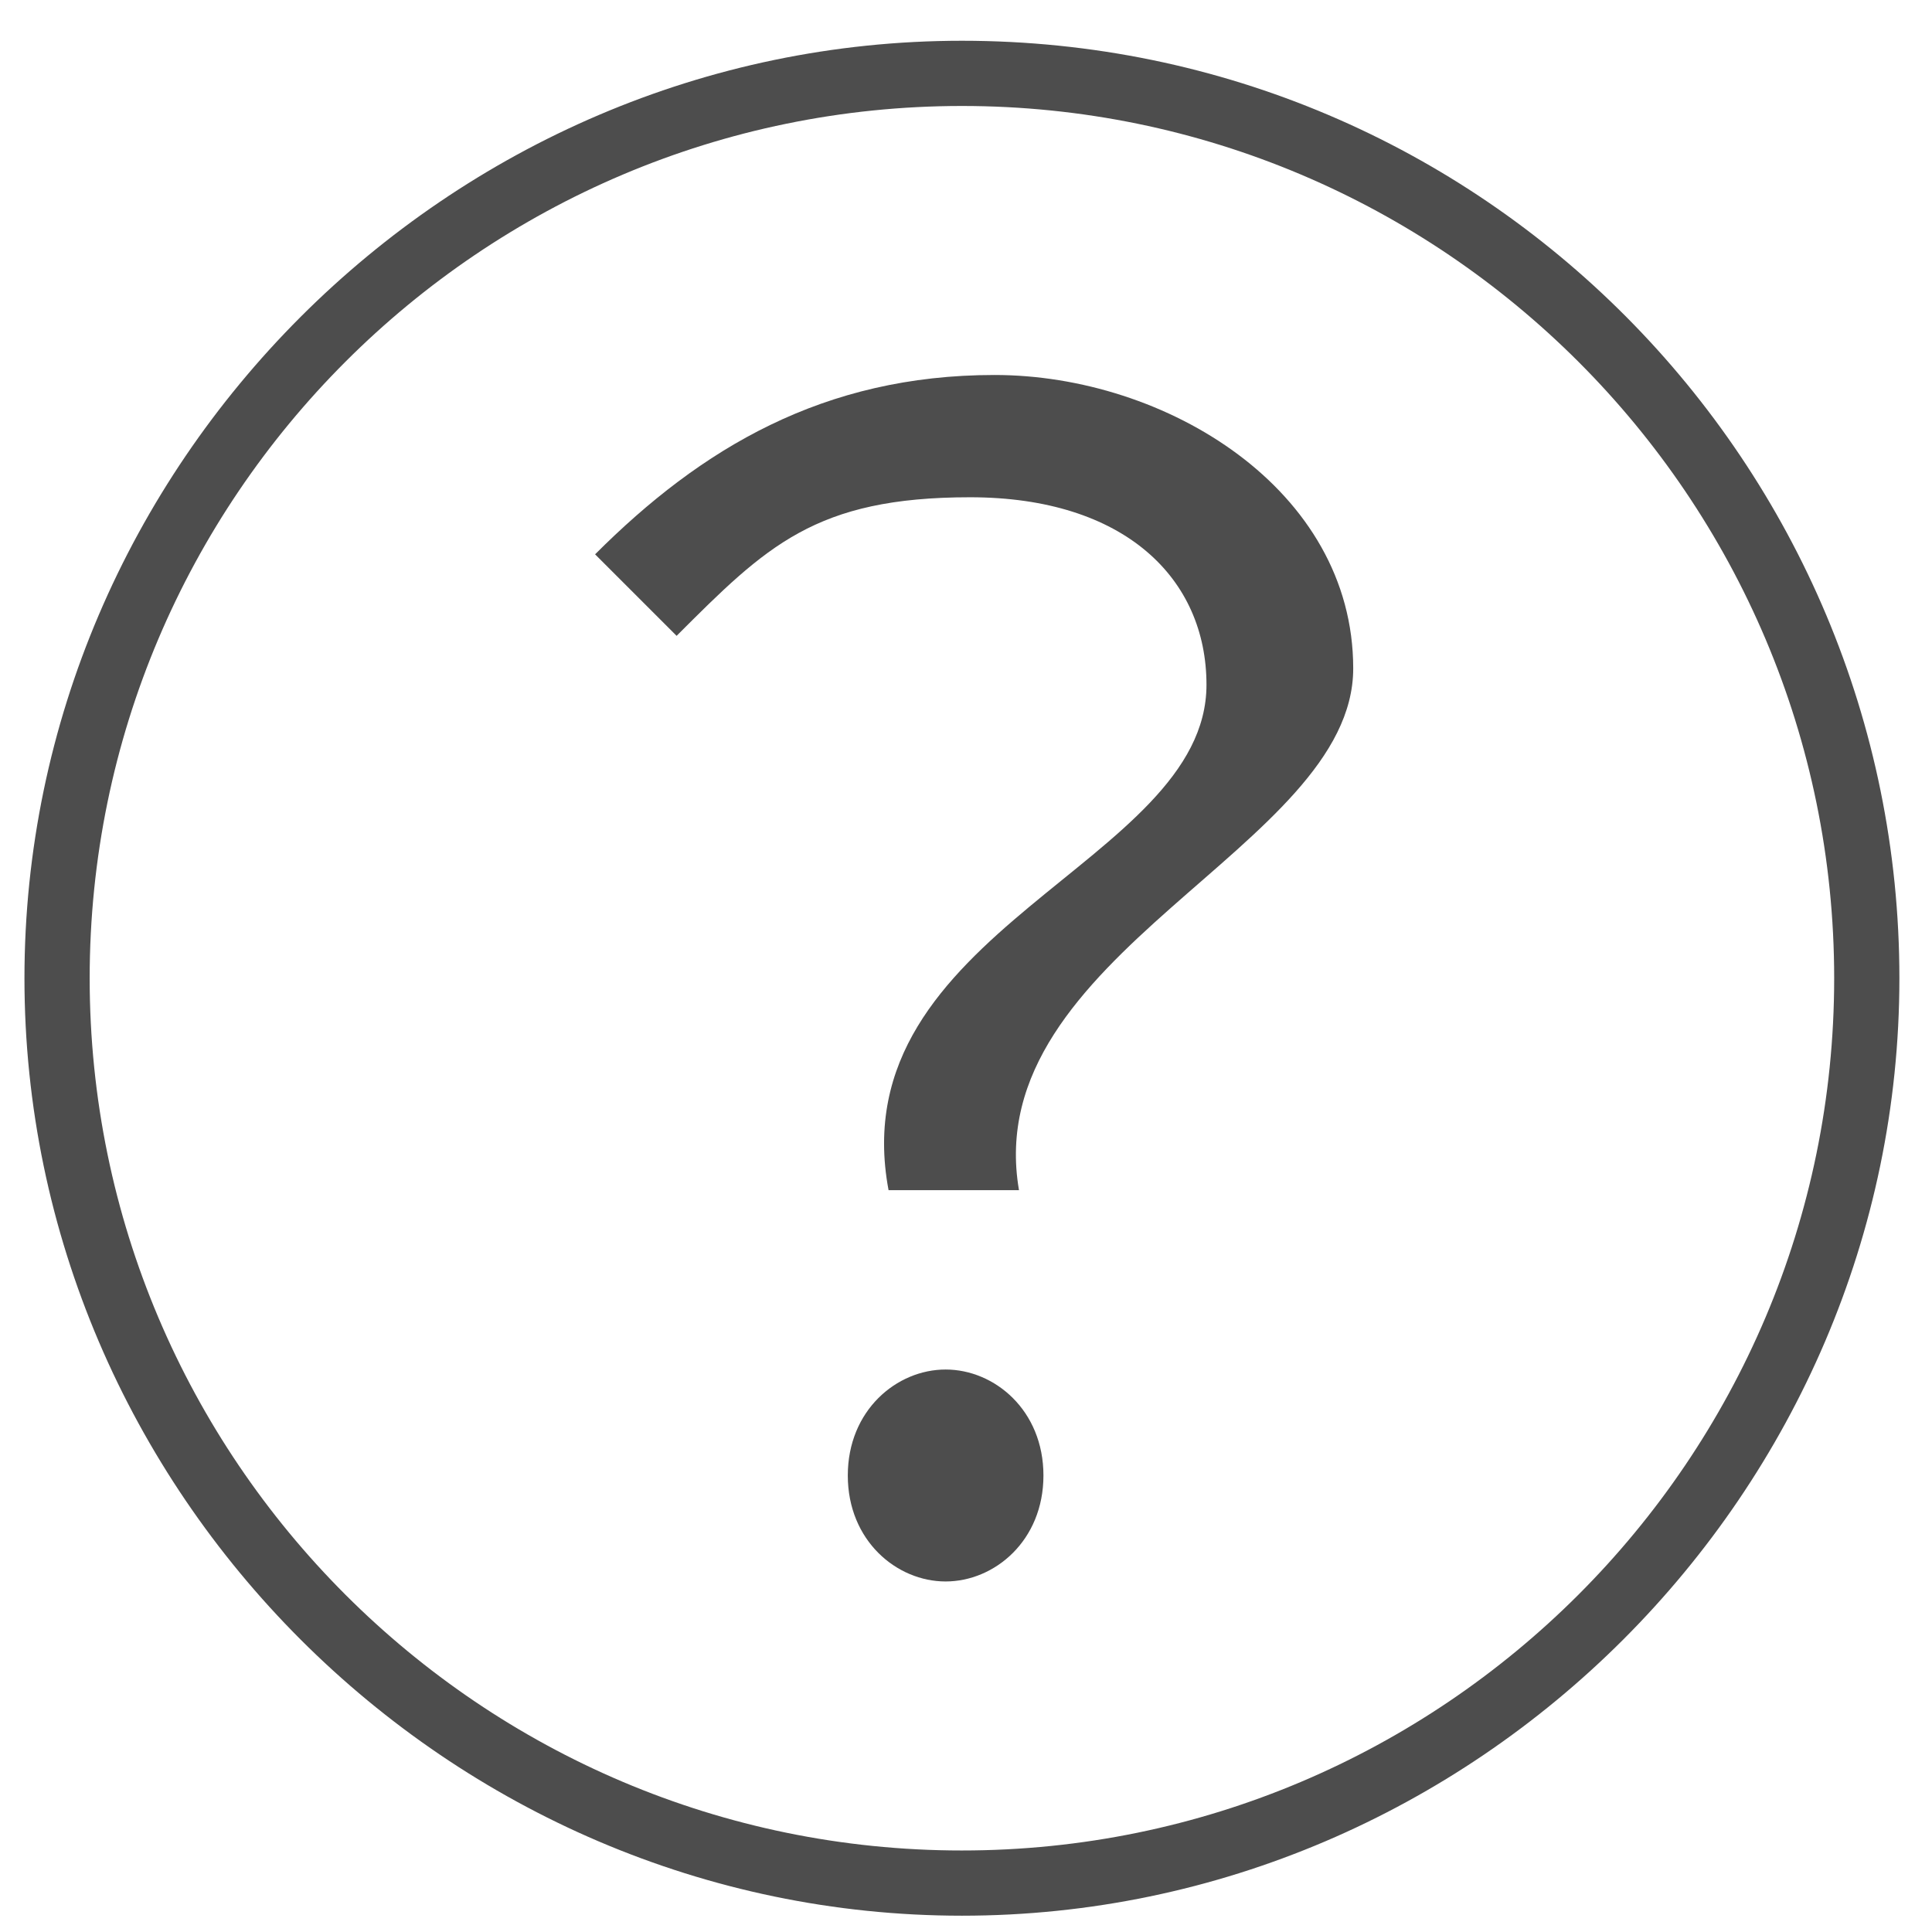 <?xml version="1.0" encoding="UTF-8"?>
<svg id="_レイヤー_1" data-name="レイヤー_1" xmlns="http://www.w3.org/2000/svg" version="1.1" viewBox="0 0 23.7 23.7">
  <!-- Generator: Adobe Illustrator 29.6.1, SVG Export Plug-In . SVG Version: 2.1.1 Build 9)  -->
  <defs>
    <style>
      .st0 {
        fill: #4d4d4d;
      }
    </style>
  </defs>
  <path class="st0" d="M11.8.5C5.5.5.3,5.7.3,12s5.2,11.5,11.5,11.5,11.5-5.2,11.5-11.5S18.2.5,11.8.5ZM11.8,22.7c-5.9,0-10.7-4.8-10.7-10.7S5.9,1.3,11.8,1.3s10.7,4.8,10.7,10.7-4.8,10.7-10.7,10.7Z"/>
  <path class="st0" d="M14.8,8.4c0-1.3-1-2.3-2.9-2.3s-2.5.6-3.6,1.7l-1-1c1.3-1.3,2.8-2.2,4.9-2.2s4.4,1.4,4.4,3.6-4.6,3.5-4.1,6.4h-1.6c-.6-3.2,3.9-4,3.9-6.2ZM10.4,18.1c0-.8.6-1.3,1.2-1.3s1.2.5,1.2,1.3-.6,1.3-1.2,1.3-1.2-.5-1.2-1.3Z"/>
</svg>